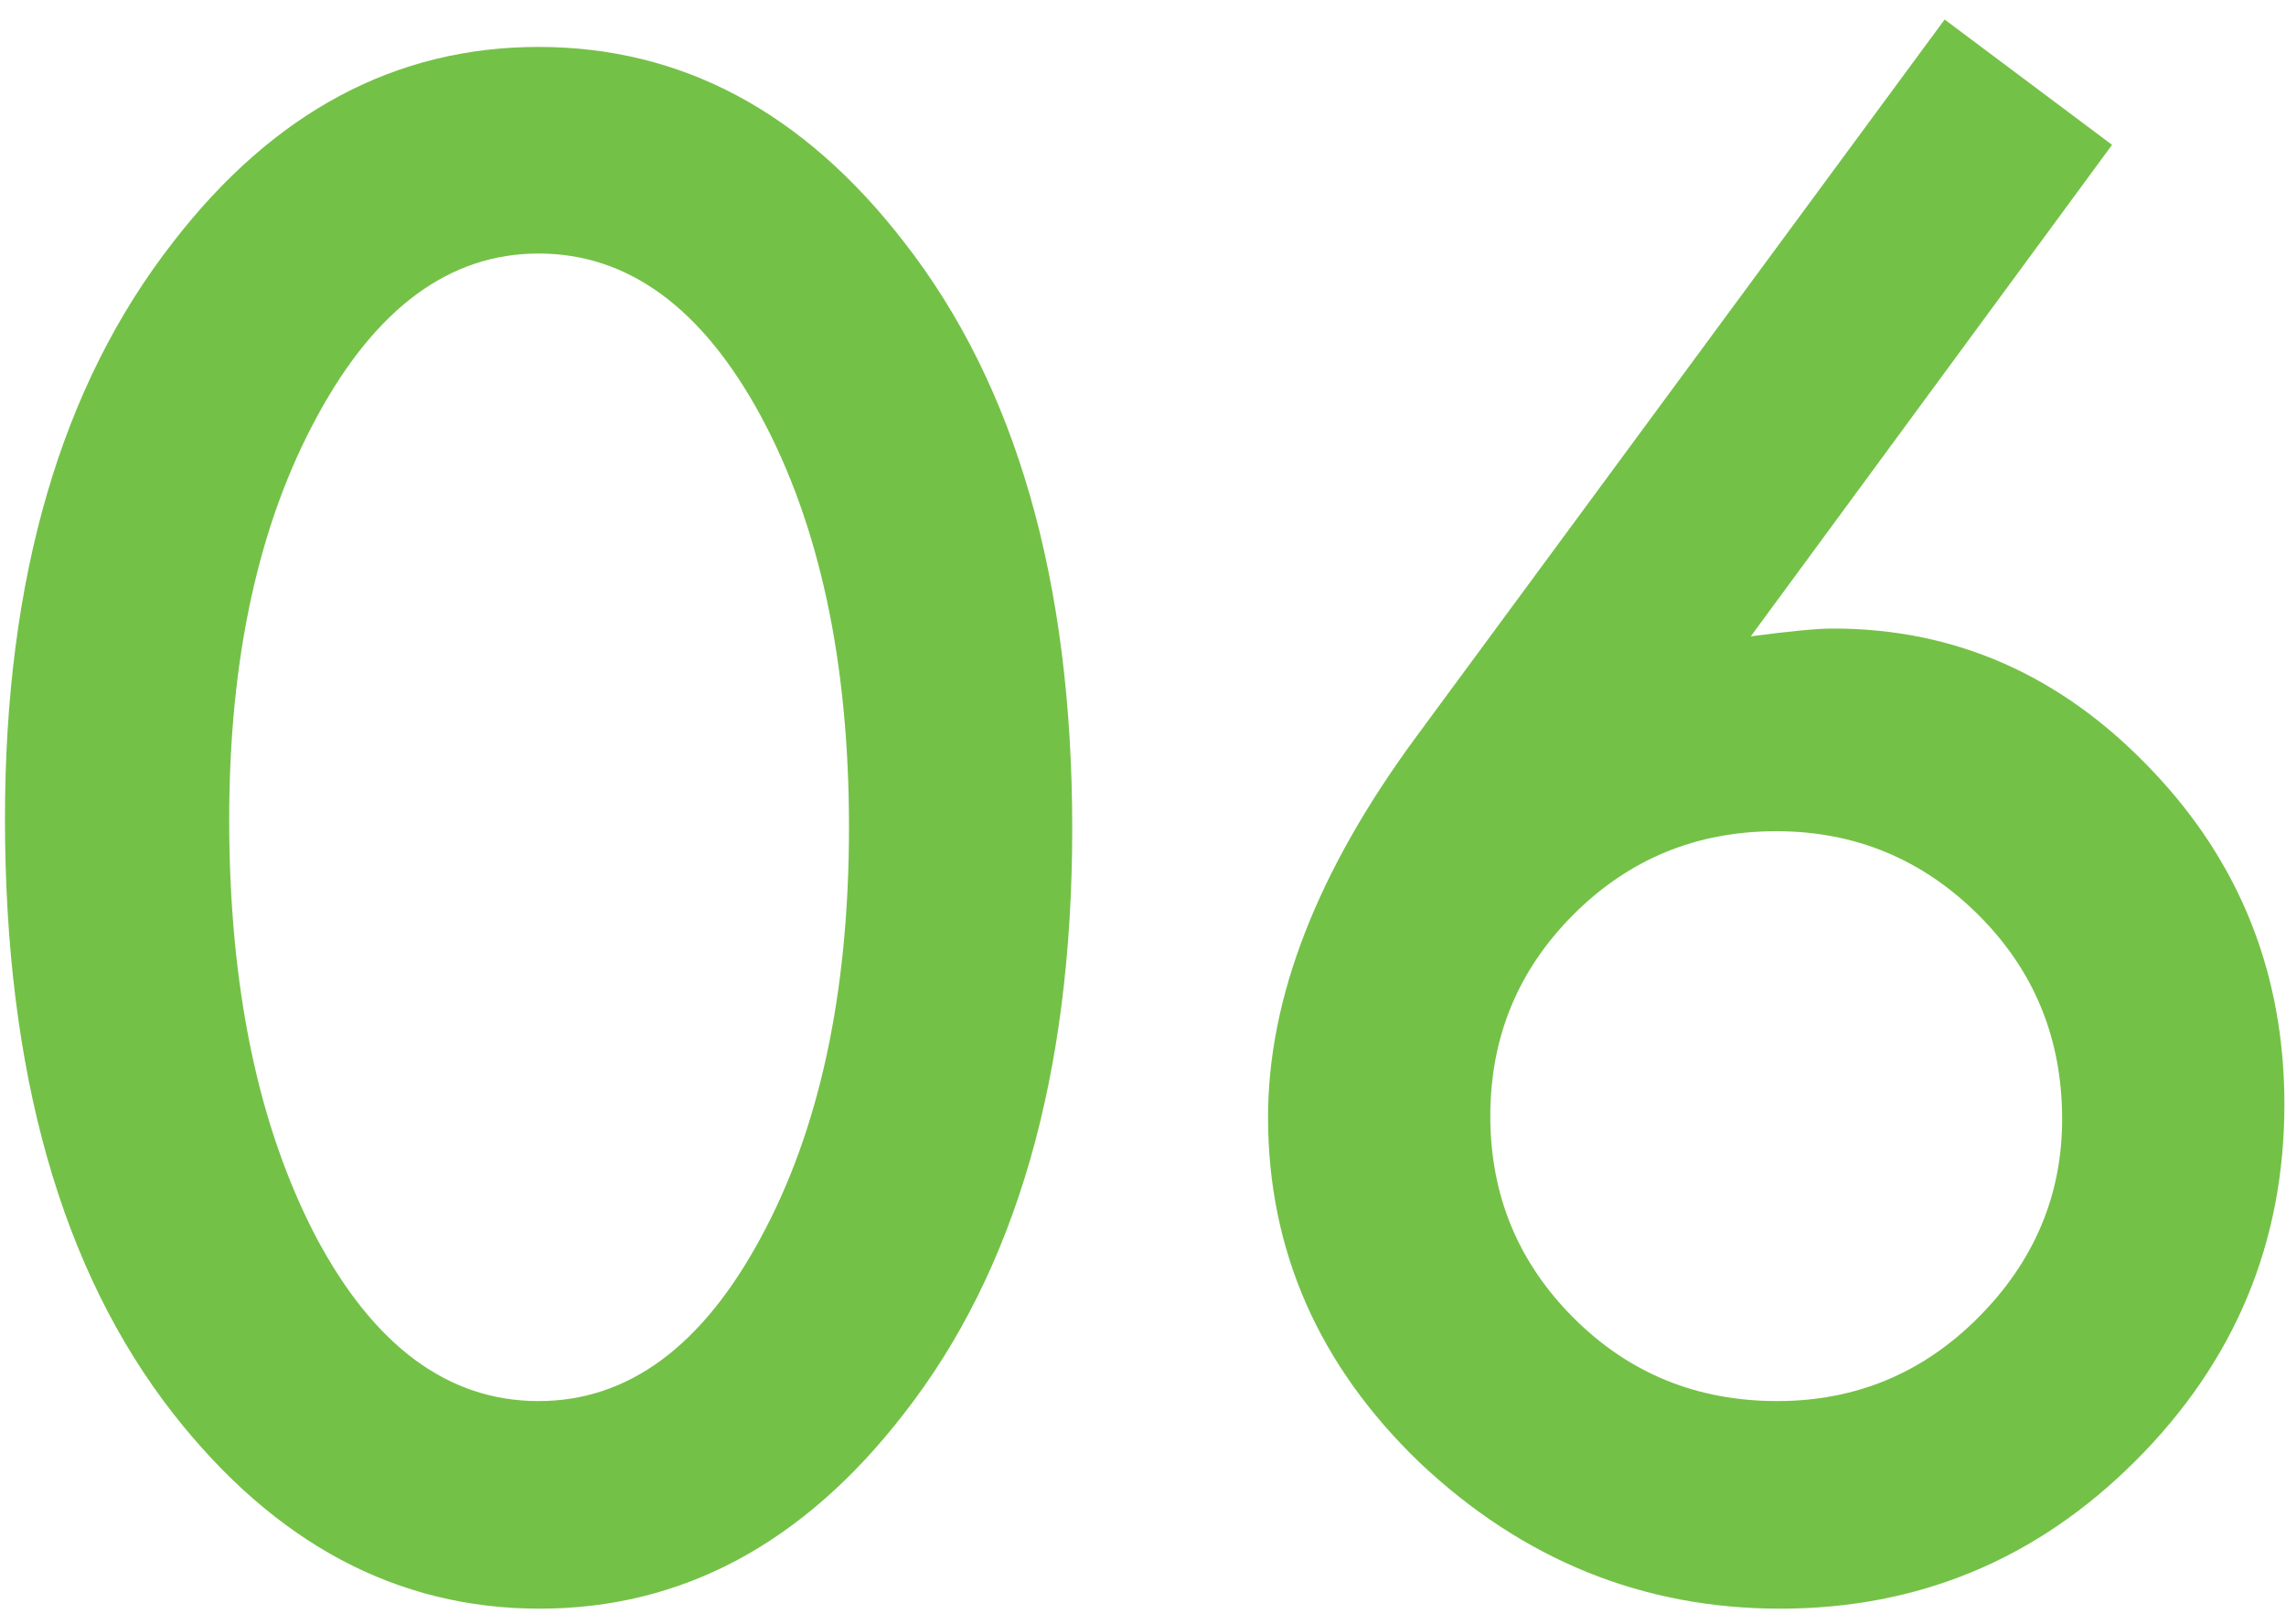 <?xml version="1.0" encoding="UTF-8"?> <svg xmlns="http://www.w3.org/2000/svg" width="114" height="81" viewBox="0 0 114 81" fill="none"> <path d="M0.248 40.816C0.248 28.805 3.048 19.218 8.646 12.057C13.659 5.579 19.73 2.34 26.859 2.34C33.988 2.34 40.059 5.579 45.072 12.057C50.671 19.218 53.471 28.967 53.471 41.305C53.471 53.609 50.671 63.342 45.072 70.504C40.059 76.982 34.005 80.221 26.908 80.221C19.812 80.221 13.725 76.982 8.646 70.504C3.048 63.342 0.248 53.447 0.248 40.816ZM11.43 40.865C11.43 49.231 12.878 56.181 15.775 61.715C18.672 67.151 22.367 69.869 26.859 69.869C31.319 69.869 35.014 67.151 37.943 61.715C40.873 56.311 42.338 49.492 42.338 41.256C42.338 33.02 40.873 26.184 37.943 20.748C35.014 15.344 31.319 12.643 26.859 12.643C22.432 12.643 18.754 15.344 15.824 20.748C12.895 26.119 11.43 32.825 11.43 40.865ZM96.977 0.973L105.326 7.223L87.309 31.734C88.285 31.604 89.115 31.506 89.799 31.441C90.482 31.376 91.019 31.344 91.41 31.344C97.53 31.344 102.82 33.688 107.279 38.375C111.706 42.997 113.92 48.564 113.92 55.074C113.92 61.975 111.446 67.9 106.498 72.848C101.583 77.763 95.674 80.221 88.773 80.221C81.938 80.221 75.948 77.796 70.805 72.945C65.759 68.095 63.236 62.35 63.236 55.709C63.236 49.752 65.694 43.437 70.609 36.764L96.977 0.973ZM102.836 55.807C102.836 51.803 101.452 48.417 98.686 45.65C95.886 42.851 92.517 41.451 88.578 41.451C84.607 41.451 81.238 42.835 78.471 45.602C75.704 48.368 74.32 51.721 74.32 55.66C74.32 59.599 75.704 62.952 78.471 65.719C81.238 68.486 84.623 69.869 88.627 69.869C92.533 69.869 95.87 68.486 98.637 65.719C101.436 62.919 102.836 59.615 102.836 55.807Z" fill="#74C147"></path> </svg> 